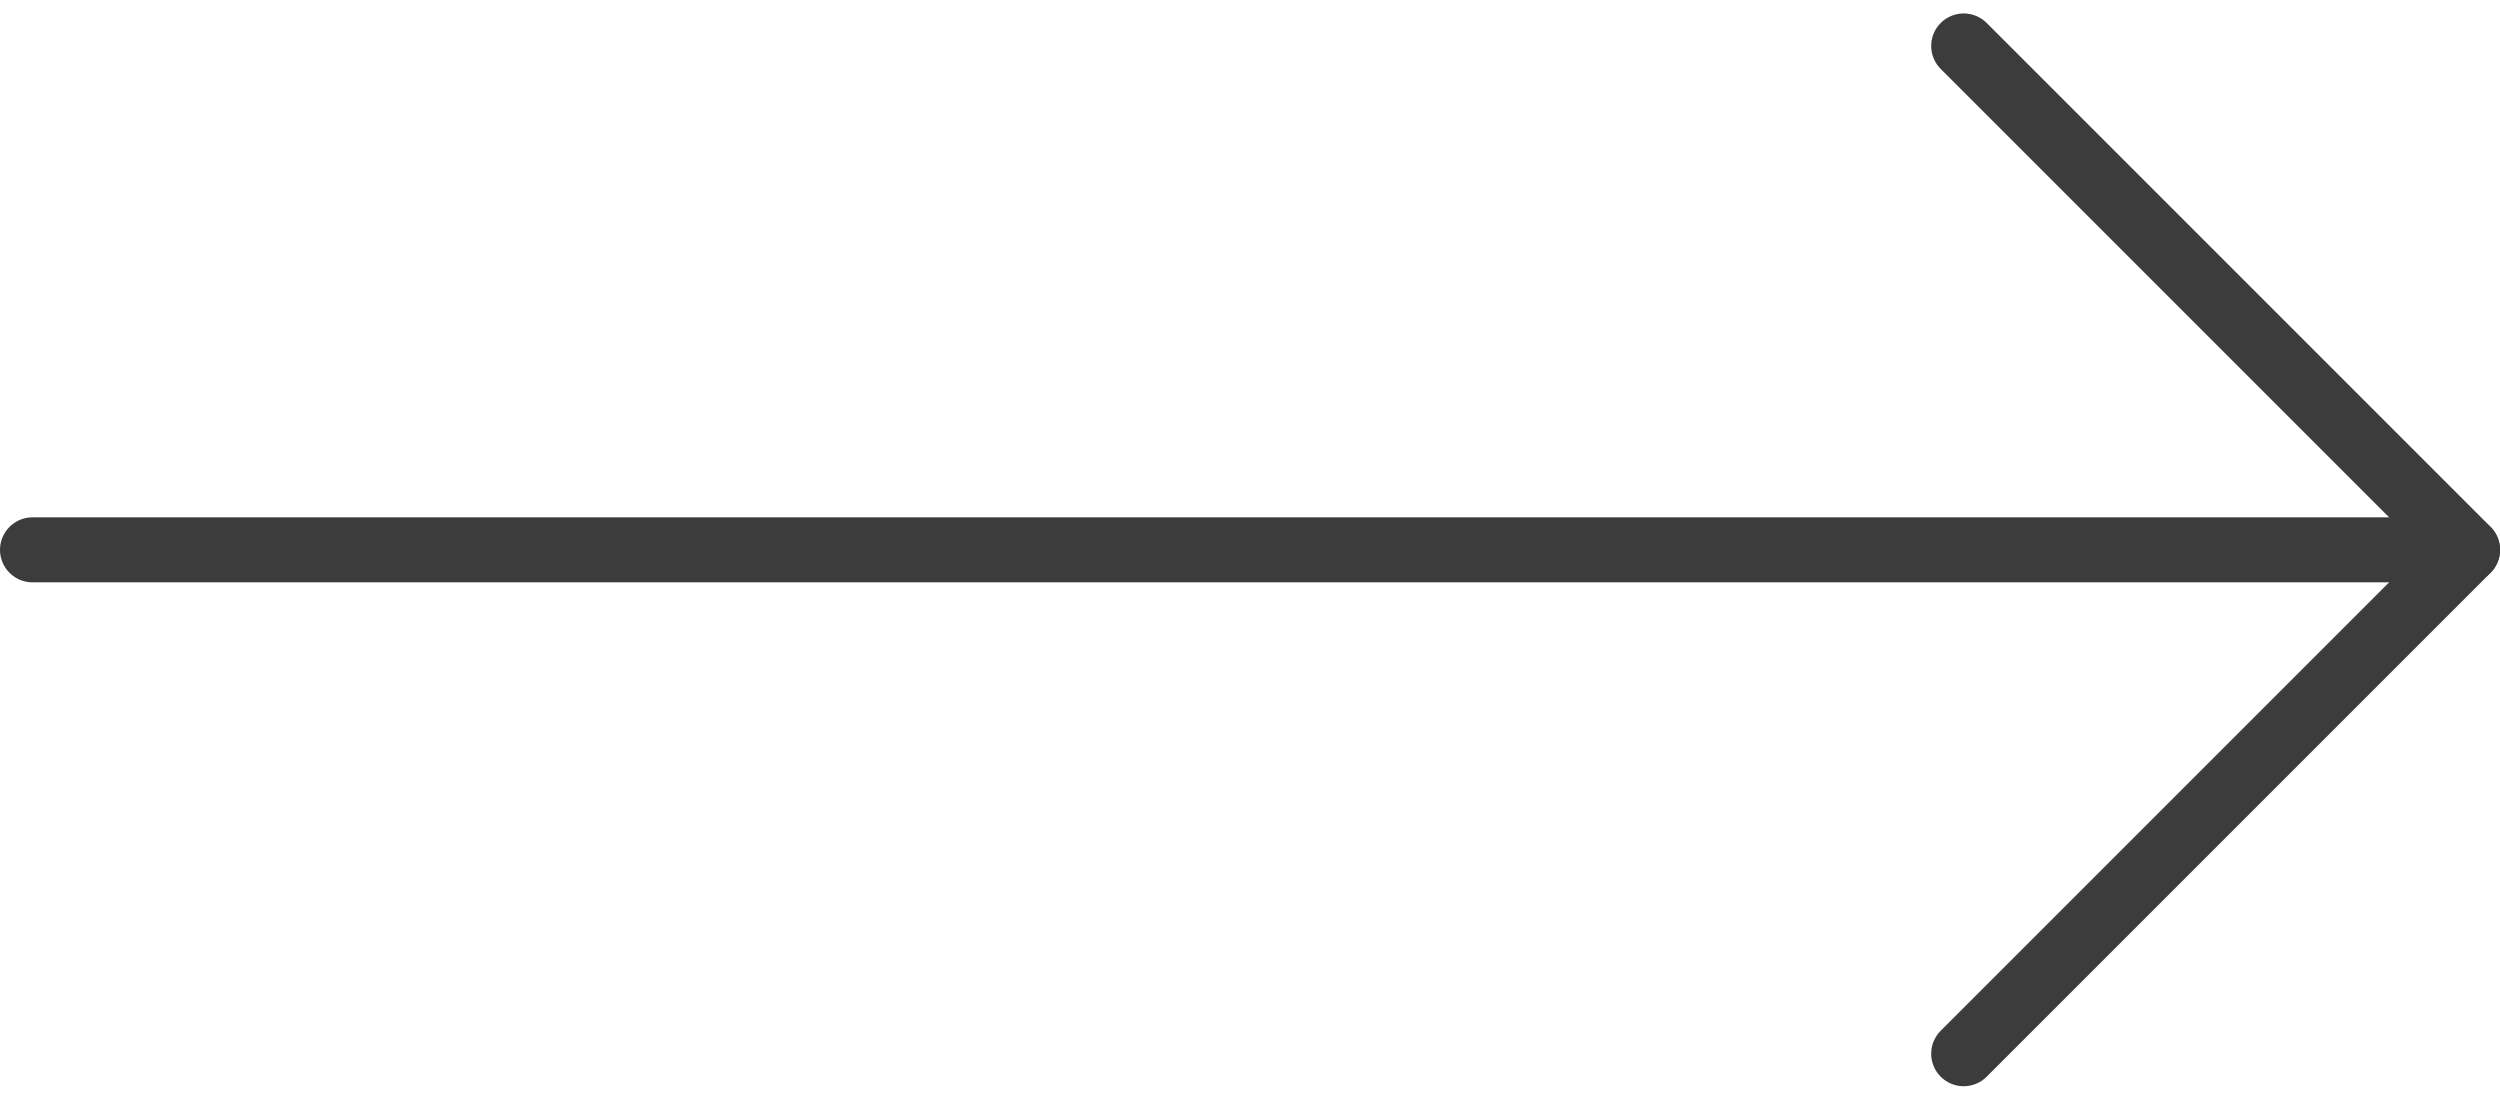 <svg xmlns="http://www.w3.org/2000/svg" width="38.466" height="16.92" viewBox="0 0 38.466 16.92"><g transform="translate(0.5 0.707)"><line x2="37.466" transform="translate(0 7.753)" fill="none" stroke="#3c3c3c" stroke-linecap="round" stroke-width="1"/><path d="M394.1,3892.816l7.753,7.753-7.753,7.753" transform="translate(-364.386 -3892.816)" fill="none" stroke="#3c3c3c" stroke-linecap="round" stroke-linejoin="round" stroke-width="1"/></g></svg>